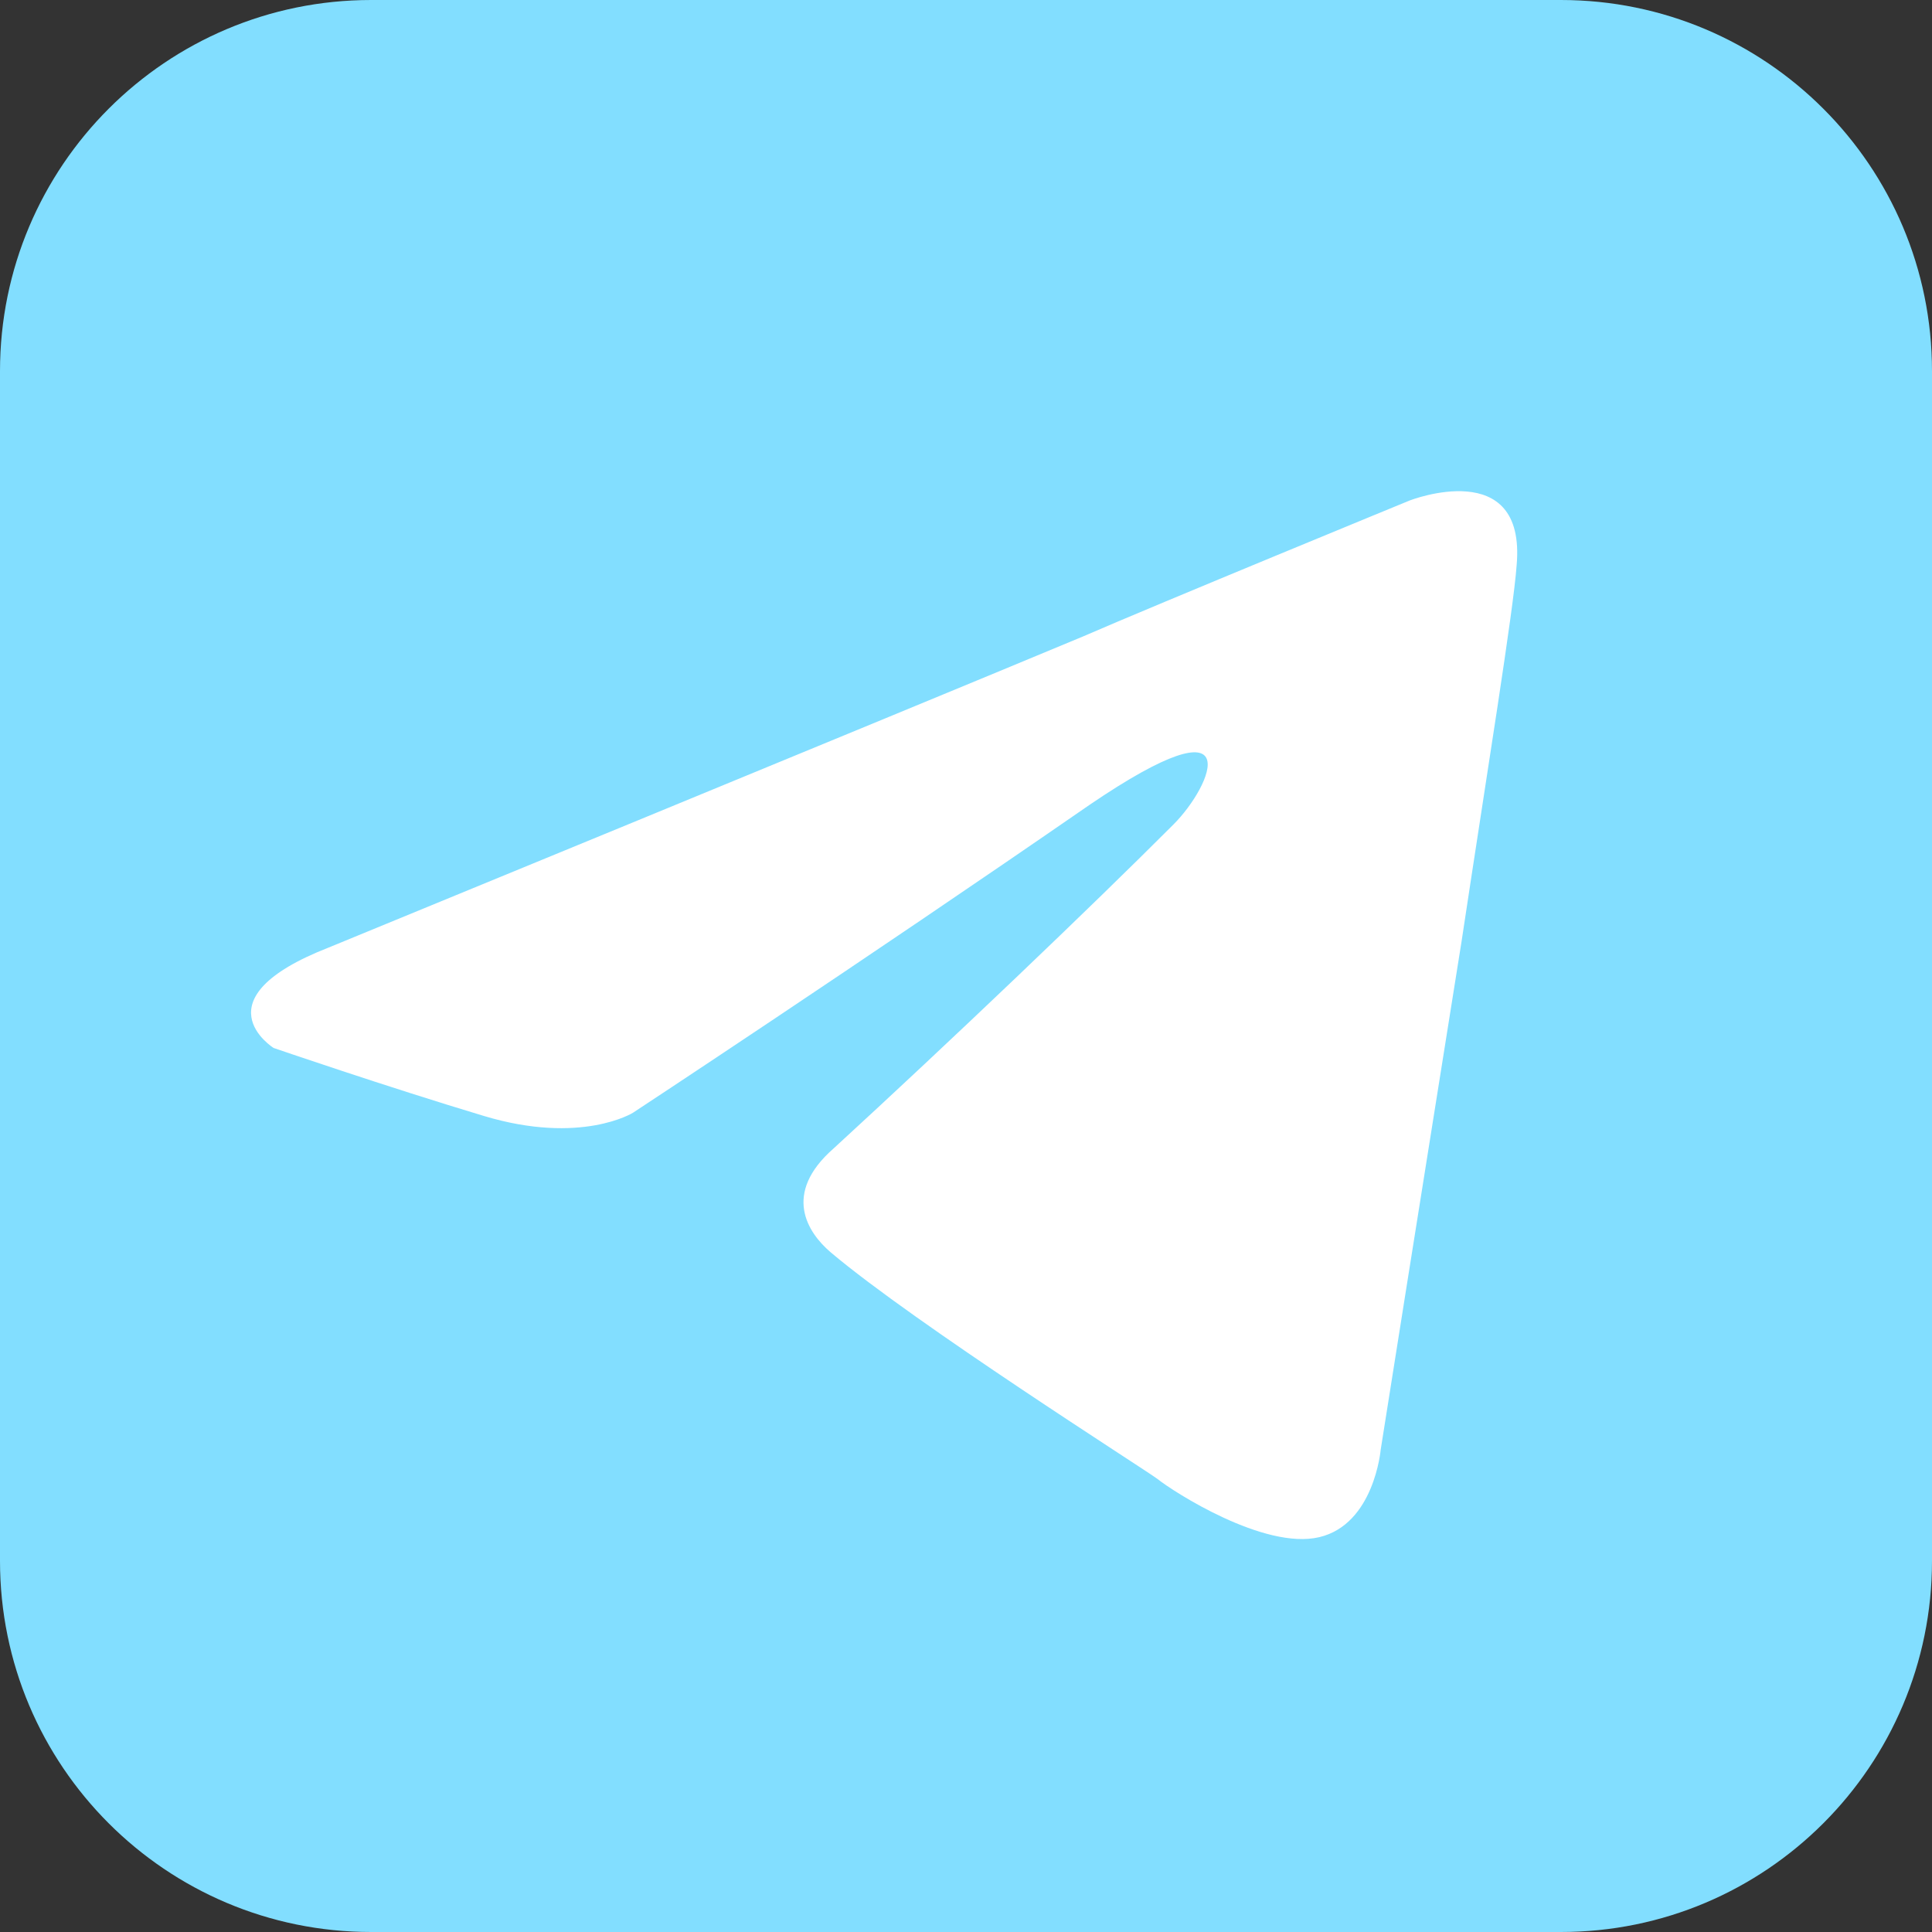 <svg width="177" height="177" viewBox="0 0 177 177" fill="none" xmlns="http://www.w3.org/2000/svg">
<rect x="0" y="0" width="177" height="177" fill="#333333" stroke="none"/>
<path d="M0 34C0 15.222 15.222 0 34 0H143C161.778 0 177 15.222 177 34V143C177 161.778 161.778 177 143 177H34C15.222 177 0 161.778 0 143V34Z" fill="#82DEFF"/>
<path d="M30.112 86.808C30.112 86.808 81.416 65.734 99.209 58.314C106.03 55.346 129.161 45.847 129.161 45.847C129.161 45.847 139.837 41.692 138.947 51.784C138.651 55.939 136.278 70.483 133.906 86.215C130.347 108.476 126.492 132.815 126.492 132.815C126.492 132.815 125.899 139.642 120.858 140.829C115.816 142.016 107.512 136.674 106.03 135.486C104.843 134.596 83.788 121.239 76.078 114.709C74.002 112.928 71.629 109.367 76.374 105.211C87.05 95.416 99.802 83.247 107.512 75.529C111.071 71.967 114.63 63.657 99.802 73.748C78.747 88.292 57.988 101.946 57.988 101.946C57.988 101.946 53.243 104.914 44.346 102.243C35.449 99.572 25.07 96.01 25.07 96.01C25.07 96.01 17.953 91.557 30.112 86.808Z" fill="white"/>
</svg>
